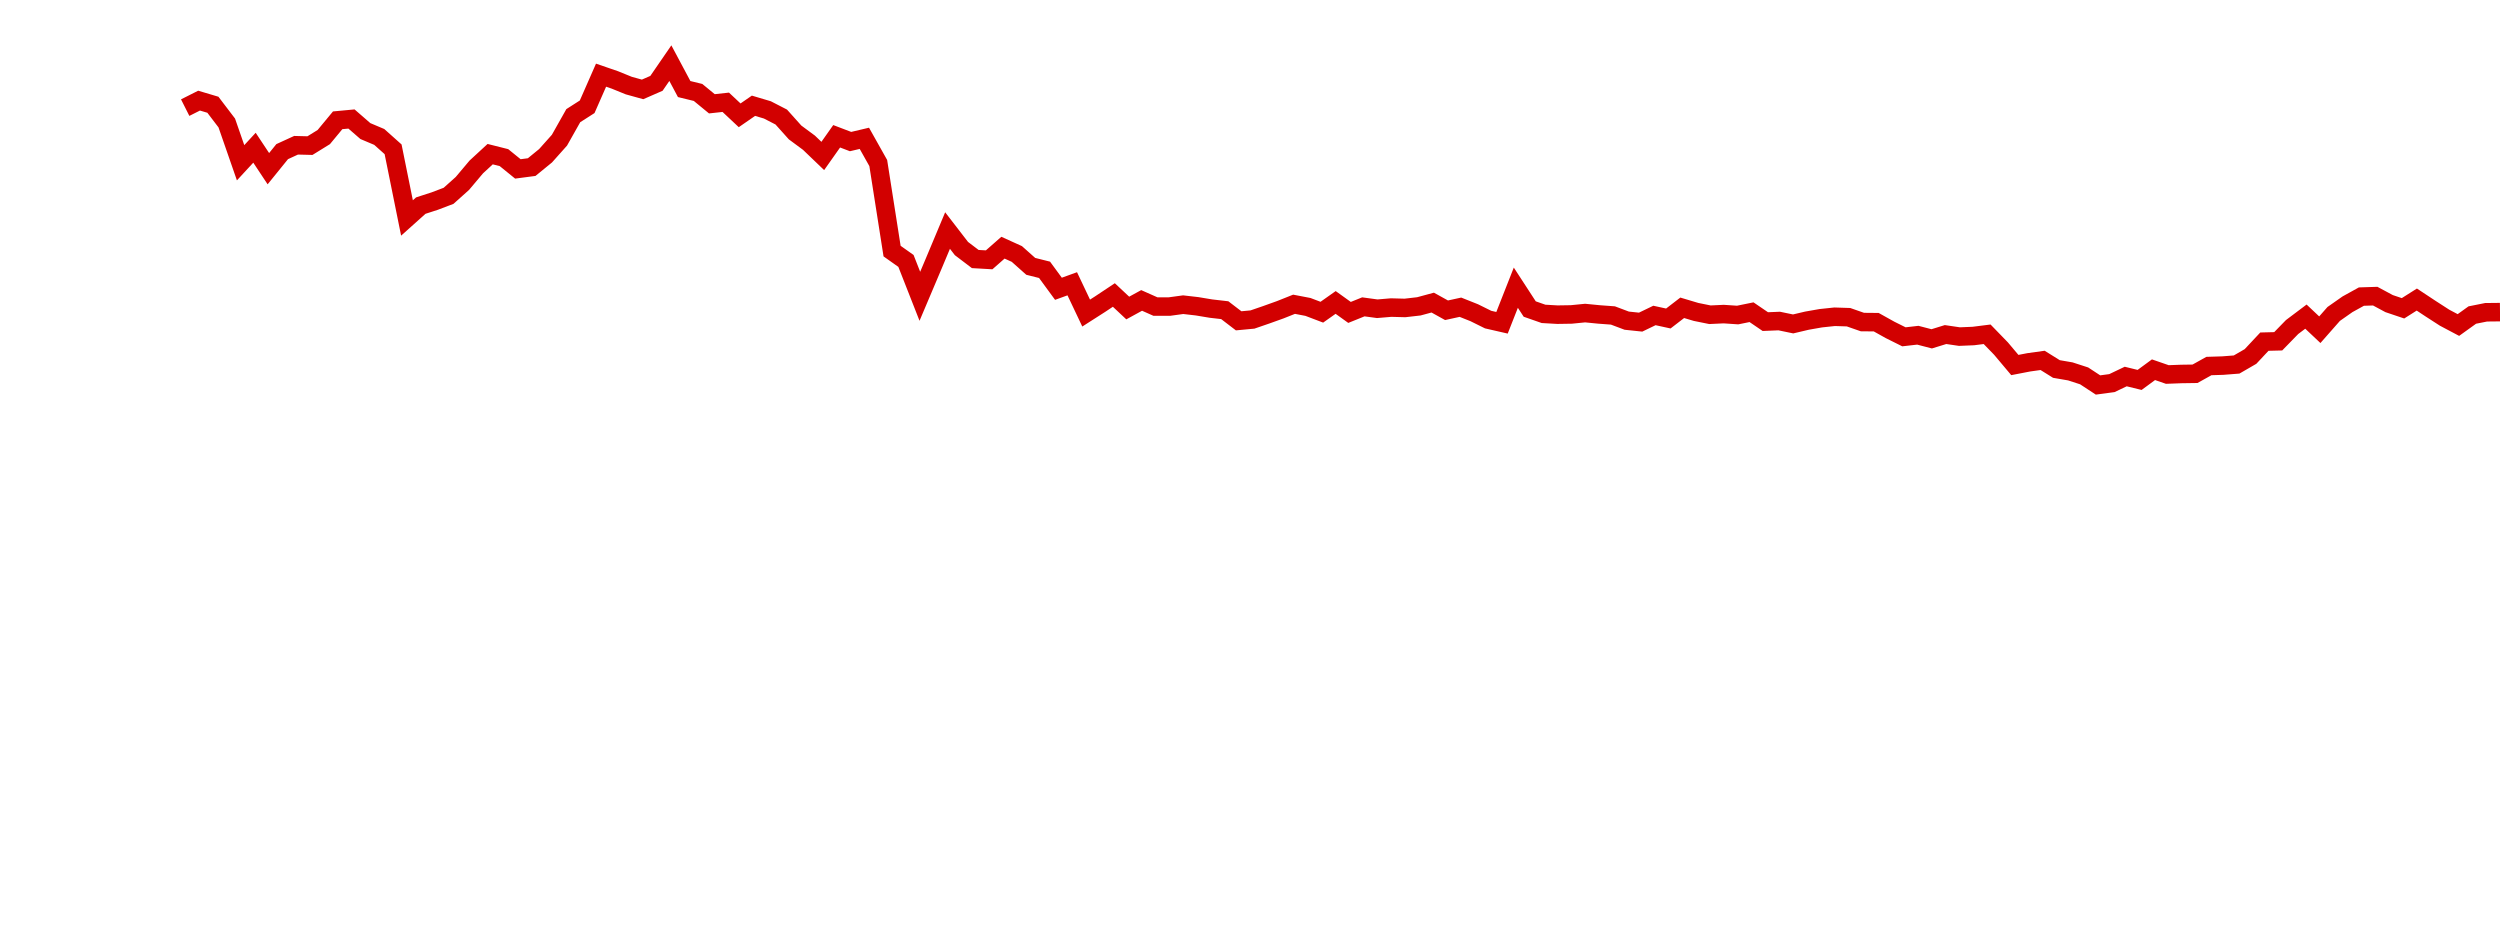 <?xml version="1.0" encoding="UTF-8"?>
<svg xmlns="http://www.w3.org/2000/svg" xmlns:xlink="http://www.w3.org/1999/xlink" width="135pt" height="50pt" viewBox="0 0 135 50" version="1.1">
<defs>
<clipPath id="Leock0YjFi__clip1">
  <path d="M 9.5 0 L 135 0 L 135 35 L 9.5 35 Z M 9.5 0 "/>
</clipPath>
</defs>
<g id="surface41733">
<g clip-path="url(#Leock0YjFi__clip1)" clip-rule="nonzero">
<path style="fill:none;stroke-width:1;stroke-linecap:butt;stroke-linejoin:miter;stroke:rgb(82.353%,0%,0%);stroke-opacity:1;stroke-miterlimit:10;" d="M 10 5.812 L 10.75 5.434 L 11.496 5.656 L 12.246 6.641 L 12.992 8.789 L 13.742 7.977 L 14.492 9.109 L 15.238 8.188 L 15.988 7.844 L 16.738 7.863 L 17.484 7.402 L 18.234 6.496 L 18.98 6.426 L 19.73 7.078 L 20.48 7.395 L 21.227 8.062 L 21.977 11.77 L 22.723 11.102 L 23.473 10.859 L 24.223 10.574 L 24.969 9.906 L 25.719 9.016 L 26.469 8.324 L 27.215 8.512 L 27.965 9.121 L 28.711 9.023 L 29.461 8.41 L 30.211 7.57 L 30.957 6.246 L 31.707 5.766 L 32.457 4.059 L 33.203 4.316 L 33.953 4.621 L 34.699 4.828 L 35.449 4.5 L 36.199 3.41 L 36.945 4.809 L 37.695 4.992 L 38.441 5.605 L 39.191 5.523 L 39.941 6.227 L 40.688 5.711 L 41.438 5.934 L 42.188 6.32 L 42.934 7.152 L 43.684 7.707 L 44.43 8.422 L 45.18 7.359 L 45.93 7.645 L 46.676 7.469 L 47.426 8.805 L 48.172 13.559 L 48.922 14.09 L 49.672 16 L 50.418 14.238 L 51.168 12.449 L 51.918 13.422 L 52.664 13.988 L 53.414 14.031 L 54.16 13.375 L 54.91 13.715 L 55.66 14.383 L 56.406 14.57 L 57.156 15.594 L 57.902 15.324 L 58.652 16.906 L 59.402 16.426 L 60.148 15.93 L 60.898 16.633 L 61.648 16.223 L 62.395 16.555 L 63.145 16.555 L 63.891 16.453 L 64.641 16.539 L 65.391 16.664 L 66.137 16.75 L 66.887 17.324 L 67.633 17.254 L 68.383 16.996 L 69.133 16.727 L 69.879 16.43 L 70.629 16.574 L 71.379 16.859 L 72.125 16.332 L 72.875 16.871 L 73.621 16.57 L 74.371 16.672 L 75.121 16.609 L 75.867 16.629 L 76.617 16.543 L 77.367 16.34 L 78.113 16.754 L 78.863 16.59 L 79.609 16.887 L 80.359 17.258 L 81.109 17.43 L 81.855 15.535 L 82.605 16.688 L 83.352 16.949 L 84.102 16.992 L 84.852 16.98 L 85.598 16.906 L 86.348 16.98 L 87.098 17.035 L 87.844 17.316 L 88.594 17.395 L 89.34 17.035 L 90.09 17.199 L 90.84 16.621 L 91.586 16.844 L 92.336 16.996 L 93.082 16.961 L 93.832 17.012 L 94.582 16.859 L 95.328 17.367 L 96.078 17.336 L 96.828 17.492 L 97.574 17.316 L 98.324 17.184 L 99.07 17.105 L 99.82 17.129 L 100.57 17.391 L 101.316 17.398 L 102.066 17.816 L 102.812 18.188 L 103.562 18.102 L 104.312 18.297 L 105.059 18.066 L 105.809 18.176 L 106.559 18.145 L 107.305 18.051 L 108.055 18.824 L 108.801 19.711 L 109.551 19.566 L 110.301 19.461 L 111.047 19.926 L 111.797 20.055 L 112.543 20.297 L 113.293 20.789 L 114.043 20.688 L 114.789 20.332 L 115.539 20.516 L 116.289 19.965 L 117.035 20.223 L 117.785 20.195 L 118.531 20.184 L 119.281 19.766 L 120.031 19.742 L 120.777 19.684 L 121.527 19.25 L 122.277 18.449 L 123.023 18.43 L 123.773 17.66 L 124.52 17.098 L 125.27 17.805 L 126.02 16.953 L 126.766 16.43 L 127.516 16.016 L 128.262 15.992 L 129.012 16.395 L 129.762 16.648 L 130.508 16.176 L 131.258 16.672 L 132.008 17.156 L 132.754 17.551 L 133.504 17.012 L 134.25 16.863 L 135 16.855 "/>
</g>
</g>
</svg>
